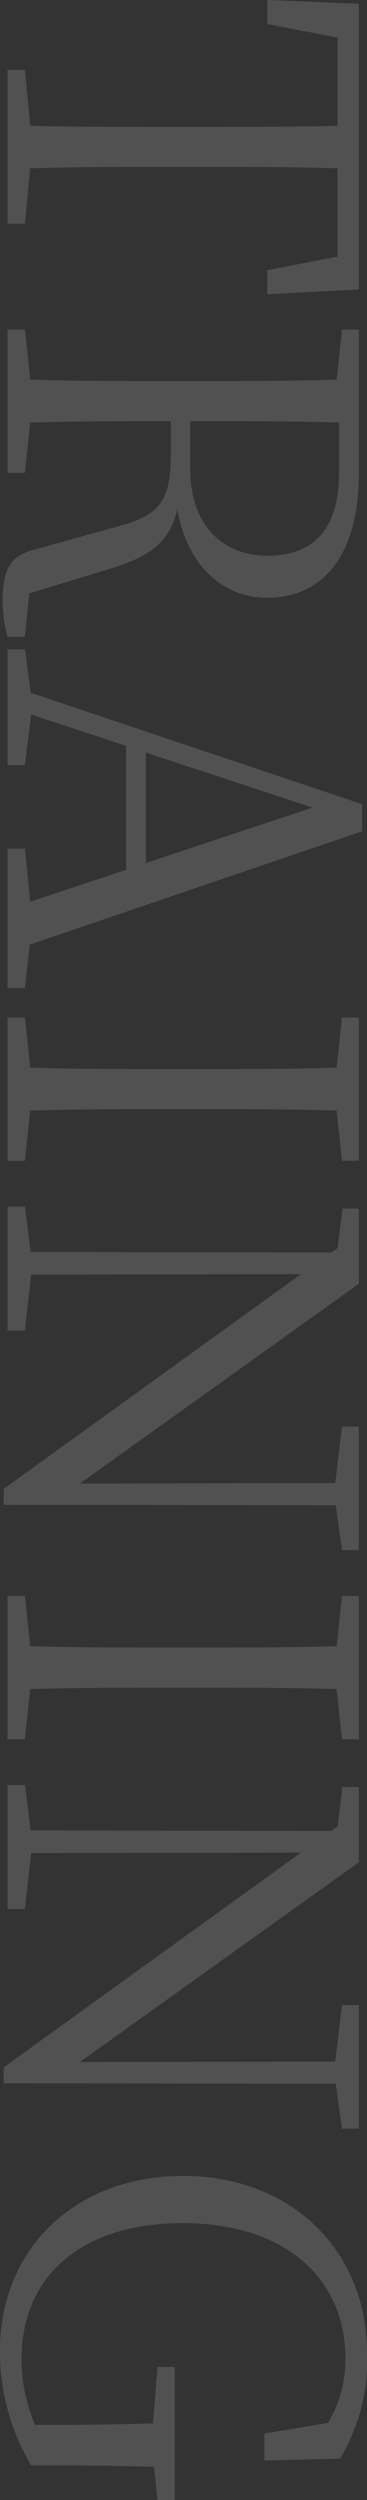 <svg id="en" xmlns="http://www.w3.org/2000/svg" width="36.563" height="248.719" viewBox="0 0 36.563 248.719">
  <rect x="0" y="0" width="36.563" height="248.719" fill="#333333" stroke="none"/>
  <defs>
    <style>
      .cls-1 {
        fill: #fff;
        fill-rule: evenodd;
        opacity: 0.15;
      }
    </style>
  </defs>
  <path id="TRAINING" class="cls-1" d="M77.387,28.594l-7.009,1.344v2.4l9.121-.48V3.44l-9.121-.384v2.4L77.387,6.8v8.785c-4.608.1-9.361,0.1-14.065,0.1h-2.64c-4.7,0-9.361,0-13.921-.1l-0.528-5.568H44.5V25.33h1.728l0.528-5.52c4.608-.144,9.313-0.144,13.921-0.144h2.64c4.8,0,9.5,0,14.065.144v8.785ZM62.7,44.961c5.569,0,10.225,0,14.833.144v4.944c0,5.712-2.592,8.3-7.153,8.3-4.416,0-7.681-3.024-7.681-8.641V44.961ZM46.665,62.1l8.5-2.592c3.792-1.2,5.569-2.784,6.24-5.76,1.056,5.761,4.7,8.785,8.929,8.785,5.856,0,9.169-4.56,9.169-12.385V35.84h-1.68l-0.528,4.992c-4.608.144-9.313,0.144-13.969,0.144h-2.64c-4.7,0-9.361,0-13.921-.144L46.232,35.84H44.5V50.1h1.728l0.528-4.992c4.512-.144,9.073-0.144,14.017-0.144v3.216c0,4.416-.912,6.1-5.089,7.2l-8.641,2.4c-2.16.576-3.024,1.824-3.024,4.944a13.8,13.8,0,0,0,.48,3.7h1.728ZM58.282,77.936l16.609,5.472-16.609,5.52V77.936ZM46.713,97.042L79.835,85.761V83.073L46.809,71.984l-0.576-4.32H44.5V79.184h1.728l0.624-5.04,9.457,3.12V89.6L46.761,92.77l-0.528-5.28H44.5v13.873h1.728Zm31.107,21.5H79.5V104.287h-1.68l-0.528,4.993c-4.608.144-9.313,0.144-13.969,0.144h-2.64c-4.7,0-9.361,0-13.921-.144l-0.528-4.993H44.5v14.257h1.728l0.528-4.992c4.608-.144,9.313-0.144,13.921-0.144h2.64c4.752,0,9.409,0,13.969.144Zm1.68,38.737V144.992h-1.68l-0.672,5.617-25.442.048L79.5,130.783V123.3H77.867l-0.48,3.936-0.624.432-29.955-.048L46.232,123.1H44.5V135.44h1.728l0.624-5.569,26.882-.048L44.12,151.185v1.584L77.2,152.817l0.624,4.464H79.5ZM77.819,176.1H79.5V161.838h-1.68l-0.528,4.992c-4.608.144-9.313,0.144-13.969,0.144h-2.64c-4.7,0-9.361,0-13.921-.144l-0.528-4.992H44.5V176.1h1.728l0.528-4.992c4.608-.144,9.313-0.144,13.921-0.144h2.64c4.752,0,9.409,0,13.969.144Zm1.68,38.737V202.543h-1.68l-0.672,5.617-25.442.048L79.5,188.334v-7.489H77.867l-0.48,3.937-0.624.432-29.955-.048-0.576-4.513H44.5V192.99h1.728l0.624-5.568,26.882-.048L44.12,208.736v1.584L77.2,210.368l0.624,4.464H79.5Zm-18.338,36.96v-13.25H59.434L59,244.159c-3.264.1-6.577,0.144-9.745,0.144H47.241a16.717,16.717,0,0,1-1.344-6.529c0-8.352,6.048-13.537,16.081-13.537,10.177,0,16.177,5.521,16.177,13.393a12.149,12.149,0,0,1-1.728,6.481l-6.337,1.056v2.688l7.537-.192A18.918,18.918,0,0,0,80.315,237.2c0-10.369-7.681-17.665-18.29-17.665-10.657,0-18.29,7.1-18.29,17.521a22.516,22.516,0,0,0,3.12,11.281h2.352c3.5,0,6.721.048,9.889,0.144l0.336,3.313h1.728Z" transform="translate(-43.75 -3.063)"/>
</svg>
